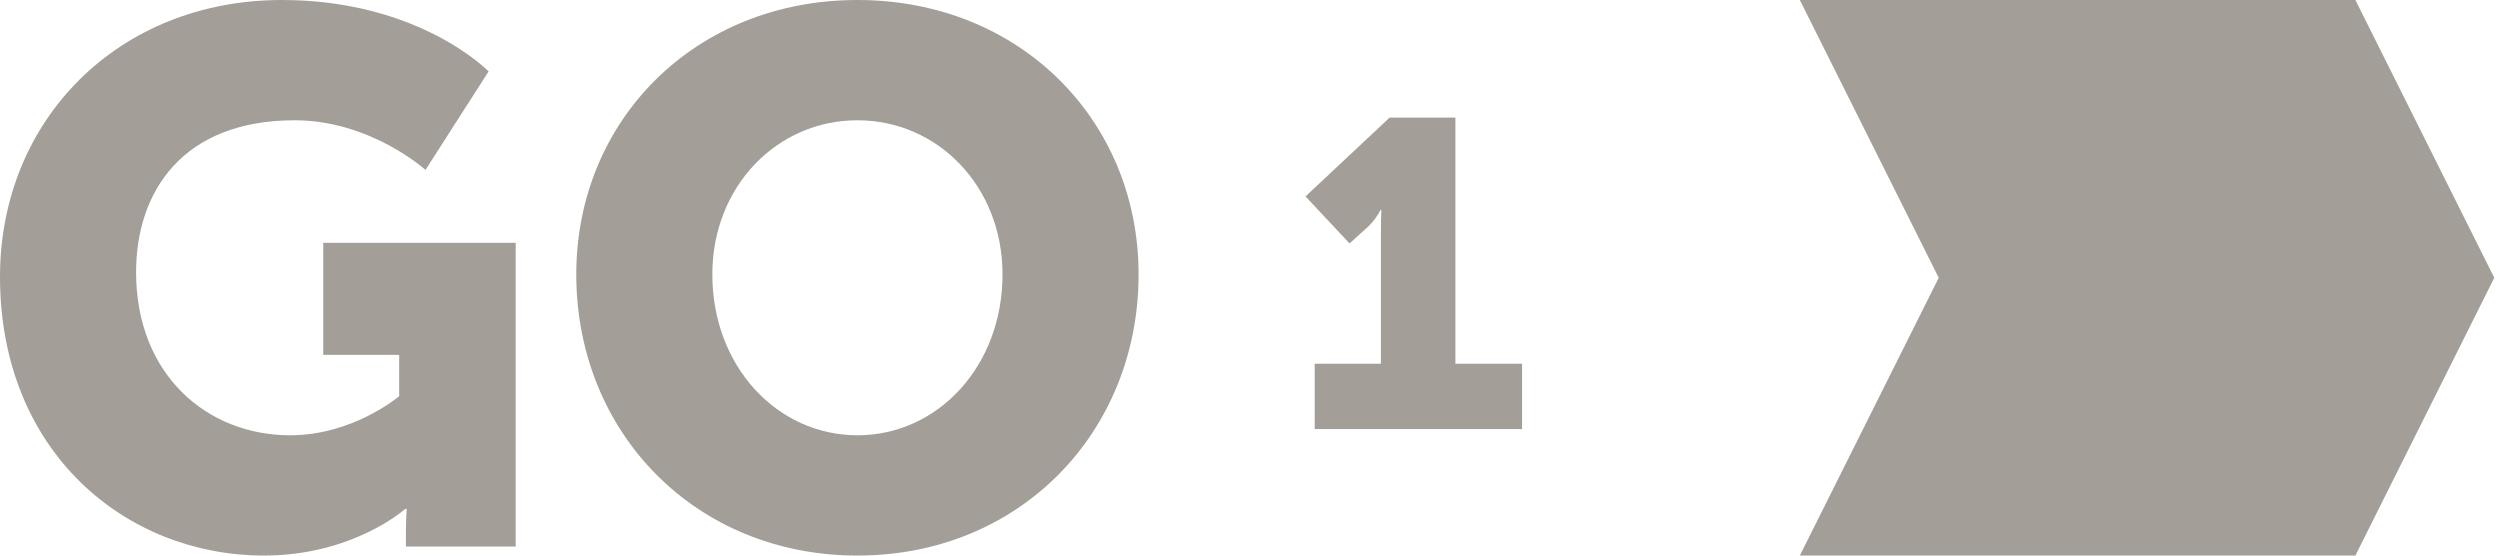<?xml version="1.0" encoding="UTF-8"?>
<svg width="108px" height="24px" viewBox="0 0 108 24" version="1.1" xmlns="http://www.w3.org/2000/svg" xmlns:xlink="http://www.w3.org/1999/xlink">
    <title>GO1 Copy</title>
    <defs>
        <polygon id="path-1" points="24.895 0 49.187 0 49.187 24 24.895 24"></polygon>
    </defs>
    <g id="Page-1" stroke="none" stroke-width="1" fill="none" fill-rule="evenodd">
        <g id="iMac-24&quot;" transform="translate(-1697, -929)">
            <g id="GO1-Copy" transform="translate(1697, 929)">
                <g id="Group-6">
                    <path d="M12.178,0 C18.122,0 21.108,3.086 21.108,3.086 L18.381,7.34 C18.381,7.34 16.011,5.196 12.73,5.196 C7.859,5.196 5.879,8.314 5.879,11.757 C5.879,16.173 8.93,18.804 12.535,18.804 C15.264,18.804 17.244,17.115 17.244,17.115 L17.244,15.329 L13.964,15.329 L13.964,10.49 L22.278,10.49 L22.278,23.61 L17.536,23.61 L17.536,22.961 C17.536,22.473 17.57,21.986 17.57,21.986 L17.504,21.986 C17.504,21.986 15.264,24 11.399,24 C5.456,24 0,19.55 0,11.952 C0,5.196 5.098,0 12.178,0" id="Fill-1" fill="#A39F98"></path>
                    <mask id="mask-2" fill="white">
                        <use xlink:href="#path-1"></use>
                    </mask>
                    <g id="Clip-5"></g>
                    <path d="M37.041,18.804 C40.516,18.804 43.309,15.816 43.309,11.854 C43.309,8.054 40.516,5.196 37.041,5.196 C33.566,5.196 30.773,8.054 30.773,11.854 C30.773,15.816 33.566,18.804 37.041,18.804 M37.041,0 C44.055,0 49.187,5.196 49.187,11.854 C49.187,18.674 44.055,24 37.041,24 C30.027,24 24.895,18.674 24.895,11.854 C24.895,5.196 30.027,0 37.041,0" id="Fill-4" fill="#A39F98"></path>
                    <path d="M56.795,15.712 L59.655,15.712 L59.655,10.103 C59.655,9.595 59.674,9.068 59.674,9.068 L59.637,9.068 C59.637,9.068 59.467,9.445 59.11,9.784 L58.3,10.517 L56.399,8.485 L60.032,5.079 L62.873,5.079 L62.873,15.712 L65.753,15.712 L65.753,18.535 L56.795,18.535 L56.795,15.712 Z" id="Fill-7" fill="#A39F98"></path>
                </g>
                <g id="Brand/GO1/Symbol" transform="translate(77.753, 0)" fill="#A39F98">
                    <polygon id="Path-3-Copy" points="9.17559679e-14 -1.99840144e-15 24 0 30 12 24 24 9.17559679e-14 24 6 12"></polygon>
                </g>
            </g>
        </g>
    </g>
</svg>